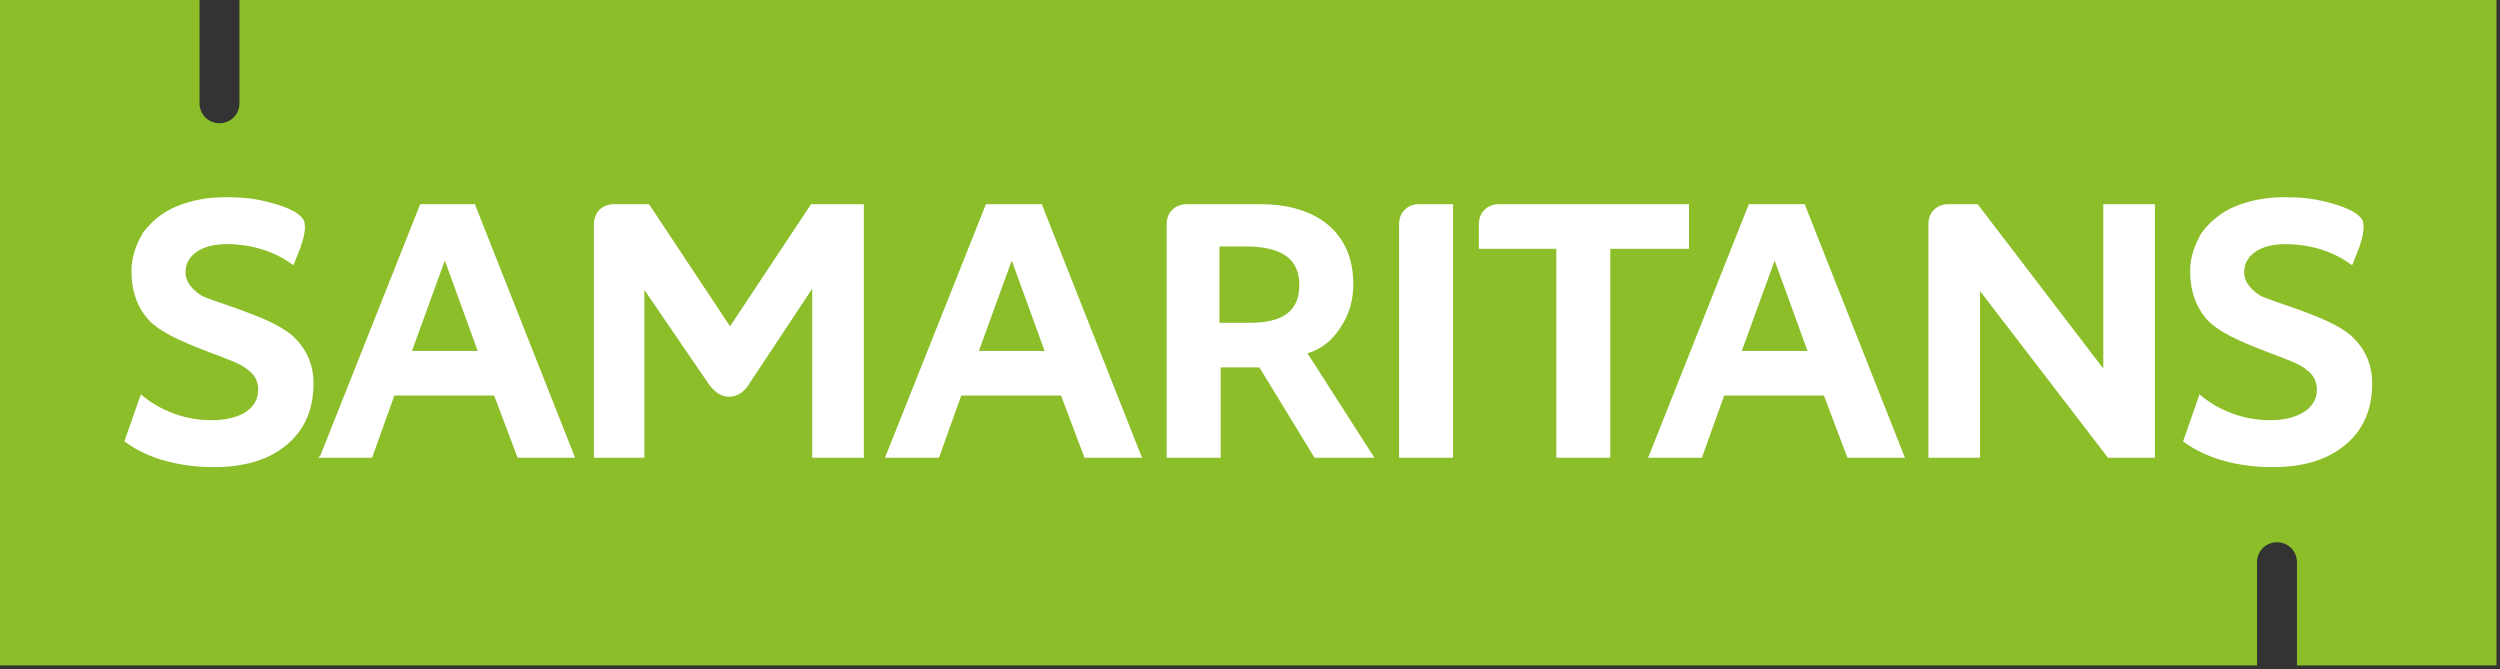 <?xml version="1.0" encoding="UTF-8"?> <svg xmlns="http://www.w3.org/2000/svg" viewBox="0 0 213 57"><rect x="0" y="0" width="213" height="57" fill="#333333" stroke="none"/><g fill="none" fill-rule="nonzero"><path fill="#8BBE29" d="M20.4 0v8.8c0 1-.8 1.7-1.7 1.7-1 0-1.7-.8-1.7-1.7V0H0v56.7h192.3v-8.8c0-1 .8-1.7 1.7-1.7 1 0 1.7.8 1.7 1.7v8.8h17V0H20.4Z"></path><path fill="#FFF" d="M111.4 30.1c1.6-.5 2.4-1.5 3-2.5.6-1 .9-2.1.9-3.4 0-2.1-.7-3.8-2.1-5-1.4-1.2-3.4-1.8-5.8-1.8h-6.3c-1 0-1.7.7-1.7 1.7V39h4.6v-7.7h3.3L112 39h5.1l-5.7-8.9Zm-.7-5.8c0 2.2-1.4 3.2-4.2 3.2h-2.6V21h2.6c2.8.1 4.2 1.1 4.2 3.3M120.9 17.4c-1 0-1.7.7-1.7 1.7V39h4.6V17.4h-2.9ZM168.5 17.4H166c-1 0-1.7.7-1.7 1.7V39h4.4V24.8L179.6 39h4V17.4h-4.4v14l-10.7-14ZM143.9 17.4h-16.2c-1 0-1.7.7-1.7 1.7v2.1h6.6V39h4.6V21.2h6.7v-3.8ZM44.1 39H49l-8.5-21.5v-.1h-4.7l-8.5 21.4-.2.2h4.6l1.9-5.3h8.5l2 5.3Zm-9-9.1 2.8-7.7 2.8 7.7h-5.6ZM92.4 39h4.9l-8.5-21.5v-.1H84L75.4 39H80l1.9-5.3h8.5l2 5.3Zm-9-9.1 2.8-7.7 2.8 7.7h-5.6ZM157.4 39h4.9l-8.5-21.5v-.1H149l-8.5 21.4-.1.2h4.6l1.9-5.3h8.5l2 5.3Zm-9-9.1 2.8-7.7 2.8 7.7h-5.6ZM60.3 32.6c.4.6 1 1.2 1.8 1.2s1.4-.5 1.8-1.2l5.3-8V39h4.4V17.4h-4.5l-6.9 10.4-6.9-10.4h-3c-1 0-1.7.7-1.7 1.7V39h4.3V24.7l5.4 7.9ZM10.6 37.6c2.1 1.6 5 2.2 7.6 2.2 2.6 0 4.6-.6 6.1-1.8 1.5-1.2 2.3-2.8 2.4-4.9.1-1.7-.4-3.3-1.9-4.6-1-.8-2.4-1.4-4.3-2.1-.8-.3-2.7-.9-3.3-1.2-.5-.3-1.4-1-1.4-2 0-1.4 1.3-2.4 3.5-2.4 2.1 0 4.1.6 5.7 1.8l.6-1.5c.3-.9.5-1.7.3-2.3-.4-.8-1.9-1.3-3.1-1.6-1.2-.3-2.2-.4-3.6-.4-1.6 0-3 .3-4.2.8-1.2.5-2.1 1.3-2.8 2.2-.6 1-1 2.1-1 3.3 0 1.7.5 3.1 1.5 4.2 1 1 2.5 1.7 5.1 2.7 1.3.5 2.8 1 3.3 1.5.6.4.9 1 .9 1.7 0 1.6-1.5 2.6-4 2.6s-4.6-1-6-2.2l-1.4 4ZM186 37.6c2.1 1.6 5 2.2 7.6 2.2 2.6 0 4.6-.6 6.1-1.8 1.5-1.2 2.3-2.8 2.4-4.9.1-1.7-.4-3.3-1.9-4.6-1-.8-2.4-1.4-4.3-2.1-.8-.3-2.7-.9-3.3-1.2-.5-.3-1.4-1-1.4-2 0-1.4 1.3-2.4 3.5-2.4 2.1 0 4.1.6 5.7 1.8l.6-1.5c.3-.9.5-1.7.3-2.3-.4-.8-1.9-1.3-3.1-1.6-1.2-.3-2.2-.4-3.6-.4-1.6 0-3 .3-4.2.8-1.2.5-2.1 1.3-2.8 2.2-.6 1-1 2.1-1 3.3 0 1.7.5 3.1 1.5 4.2 1 1 2.5 1.7 5.1 2.7 1.3.5 2.8 1 3.3 1.5.6.4.9 1 .9 1.7 0 1.6-1.6 2.6-4 2.6-2.5 0-4.6-1-6-2.2l-1.4 4Z"></path></g></svg> 